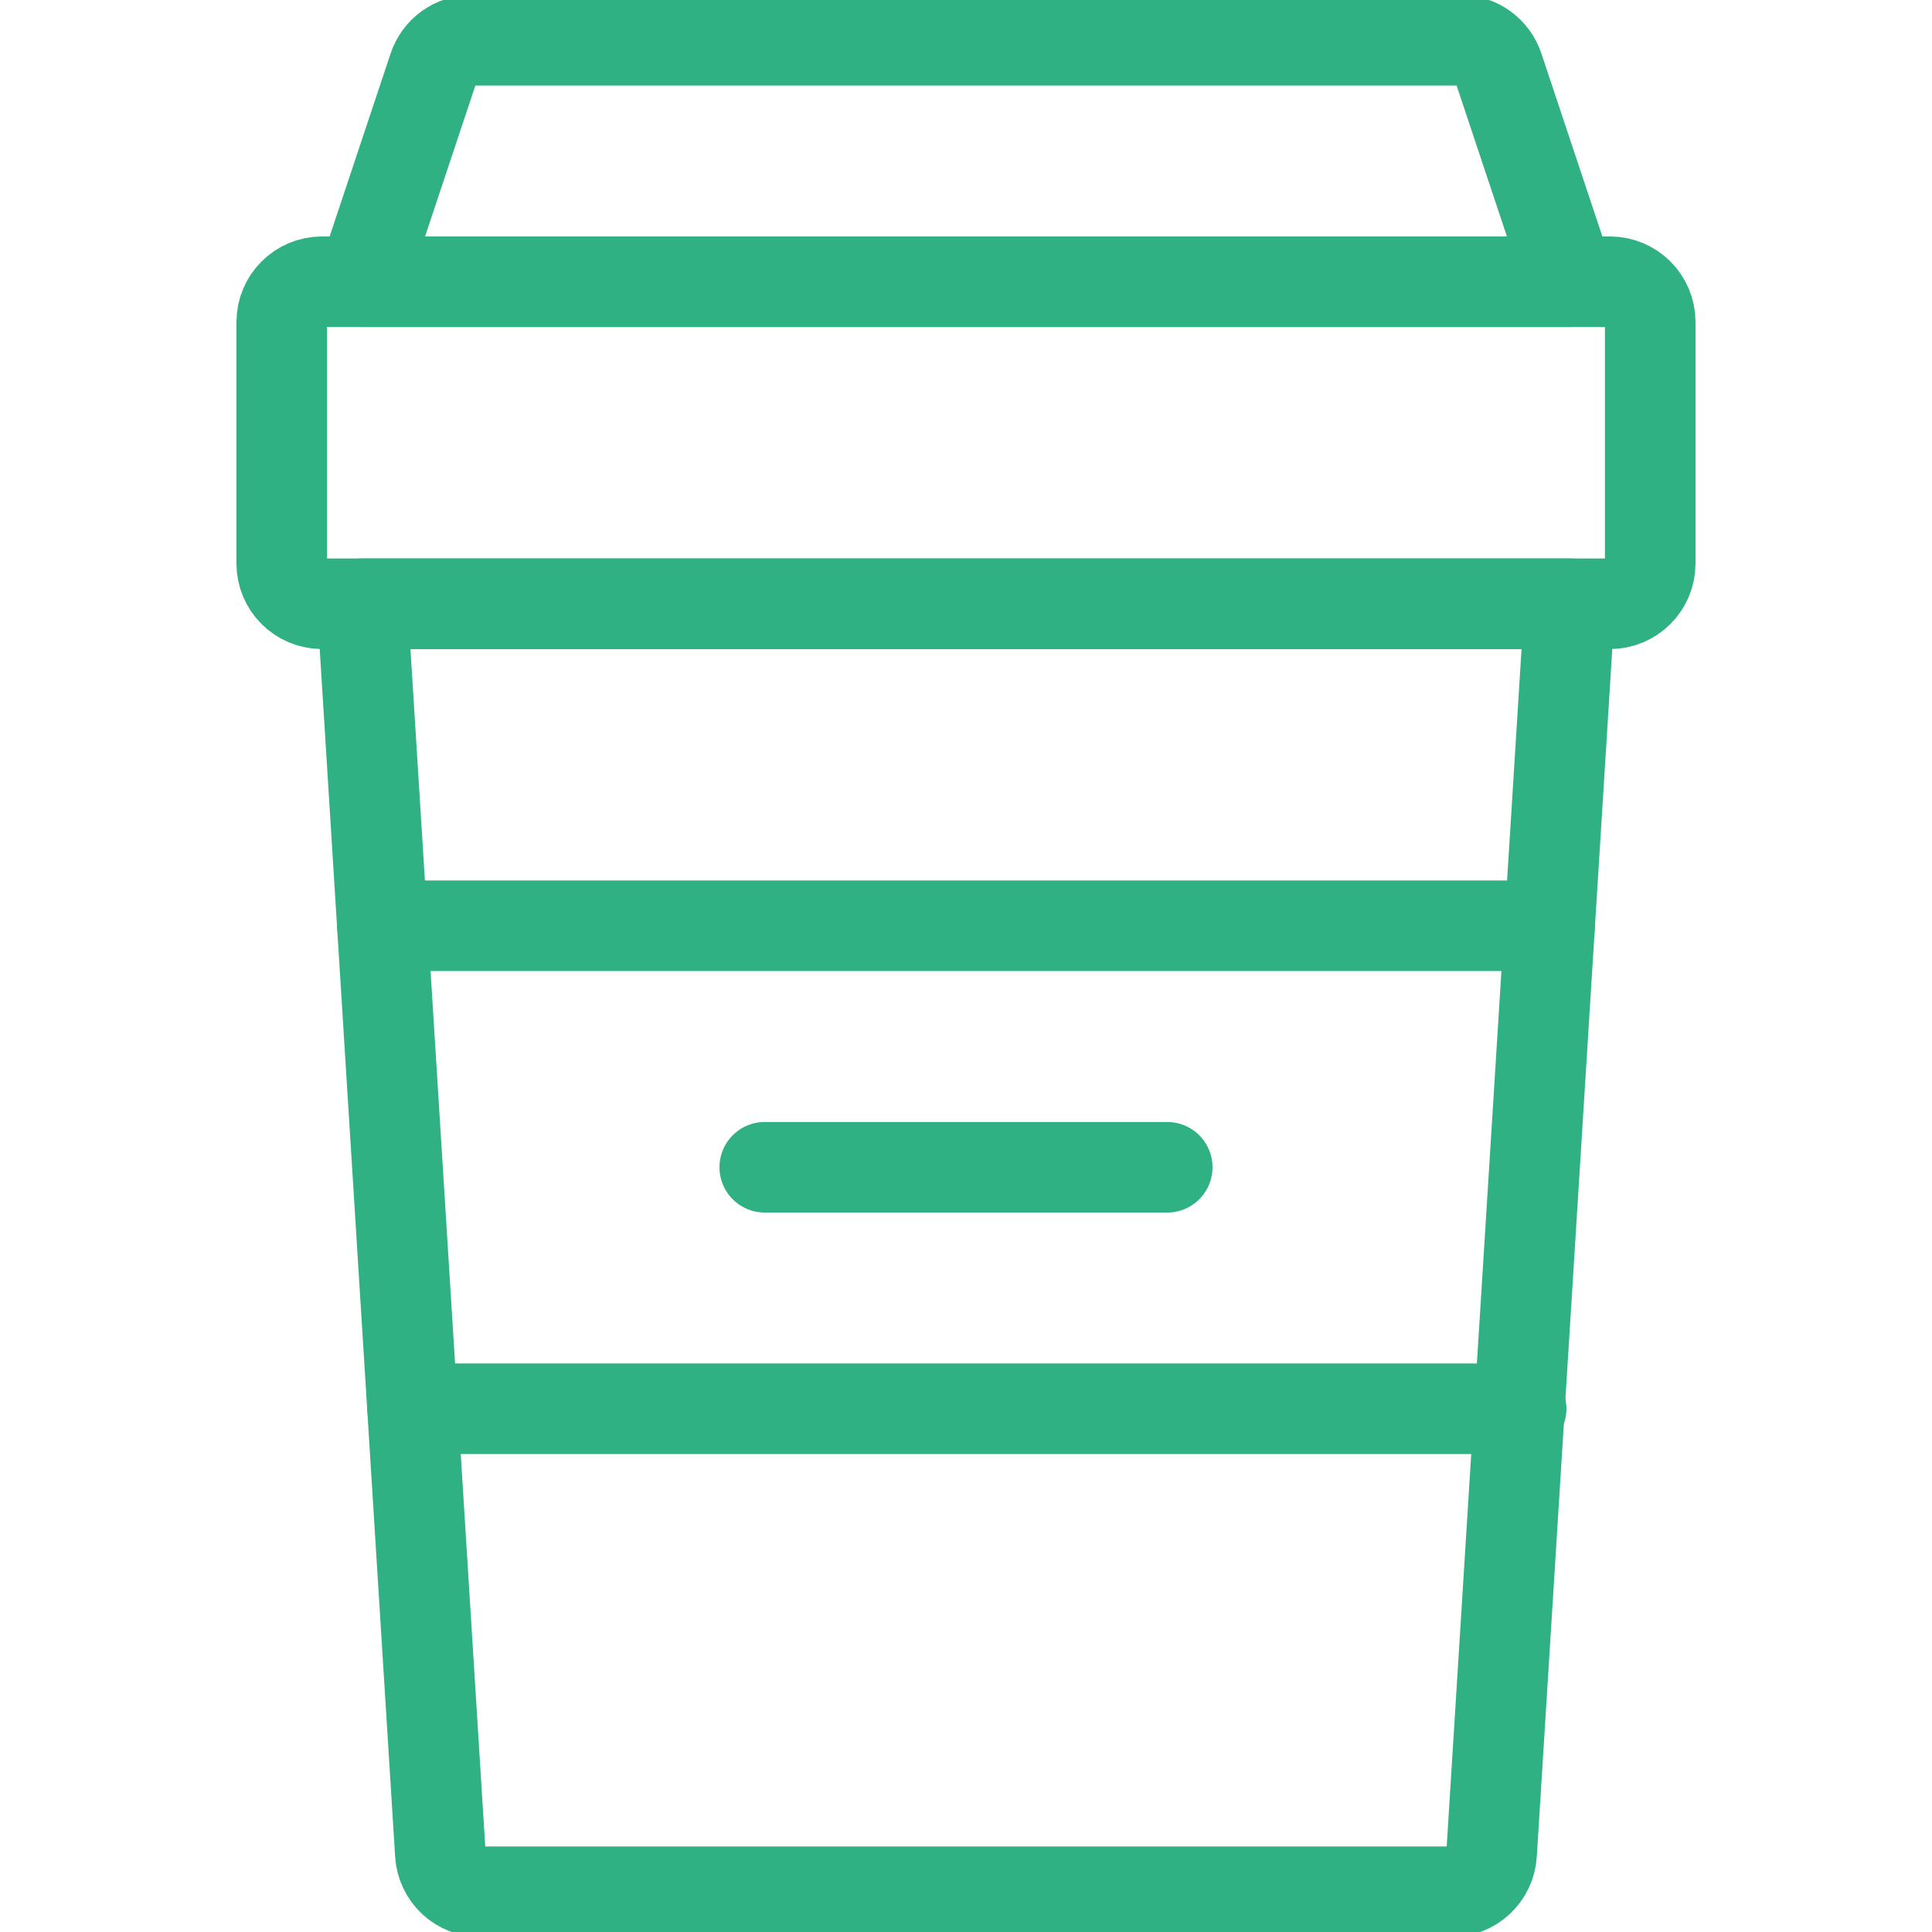 <svg width="64" height="64" viewBox="0 0 64 64" fill="none" xmlns="http://www.w3.org/2000/svg">
<g clip-path="url(#clip0)">
<path d="M49.411 61.416C49.39 61.755 49.24 62.073 48.992 62.306C48.744 62.538 48.417 62.667 48.077 62.667H15.92C15.58 62.667 15.253 62.538 15.005 62.306C14.758 62.073 14.608 61.755 14.587 61.416L12 20H52L49.411 61.416Z" stroke="#2FB183" stroke-width="3" stroke-linecap="round" stroke-linejoin="round"/>
<path d="M53.333 9.333H10.666C9.93 9.333 9.333 9.93 9.333 10.667V18.667C9.333 19.403 9.93 20 10.666 20H53.333C54.069 20 54.666 19.403 54.666 18.667V10.667C54.666 9.93 54.069 9.333 53.333 9.333Z" stroke="#2FB183" stroke-width="3" stroke-linecap="round" stroke-linejoin="round"/>
<path d="M52 9.333H12L14.363 2.245C14.451 1.98 14.621 1.749 14.848 1.585C15.074 1.422 15.347 1.334 15.627 1.333H48.373C48.653 1.334 48.926 1.422 49.153 1.585C49.379 1.749 49.549 1.98 49.637 2.245L52 9.333Z" stroke="#2FB183" stroke-width="3" stroke-linecap="round" stroke-linejoin="round"/>
<path d="M12.667 30.667H51.334" stroke="#2FB183" stroke-width="3" stroke-linecap="round" stroke-linejoin="round"/>
<path d="M13.667 46.667H50.39" stroke="#2FB183" stroke-width="3" stroke-linecap="round" stroke-linejoin="round"/>
<path d="M25.333 38.667H38.666" stroke="#2FB183" stroke-width="3" stroke-linecap="round" stroke-linejoin="round"/>
</g>
<defs>
<clipPath id="clip0">
<rect width="64" height="64" fill="white"/>
</clipPath>
</defs>
</svg>

